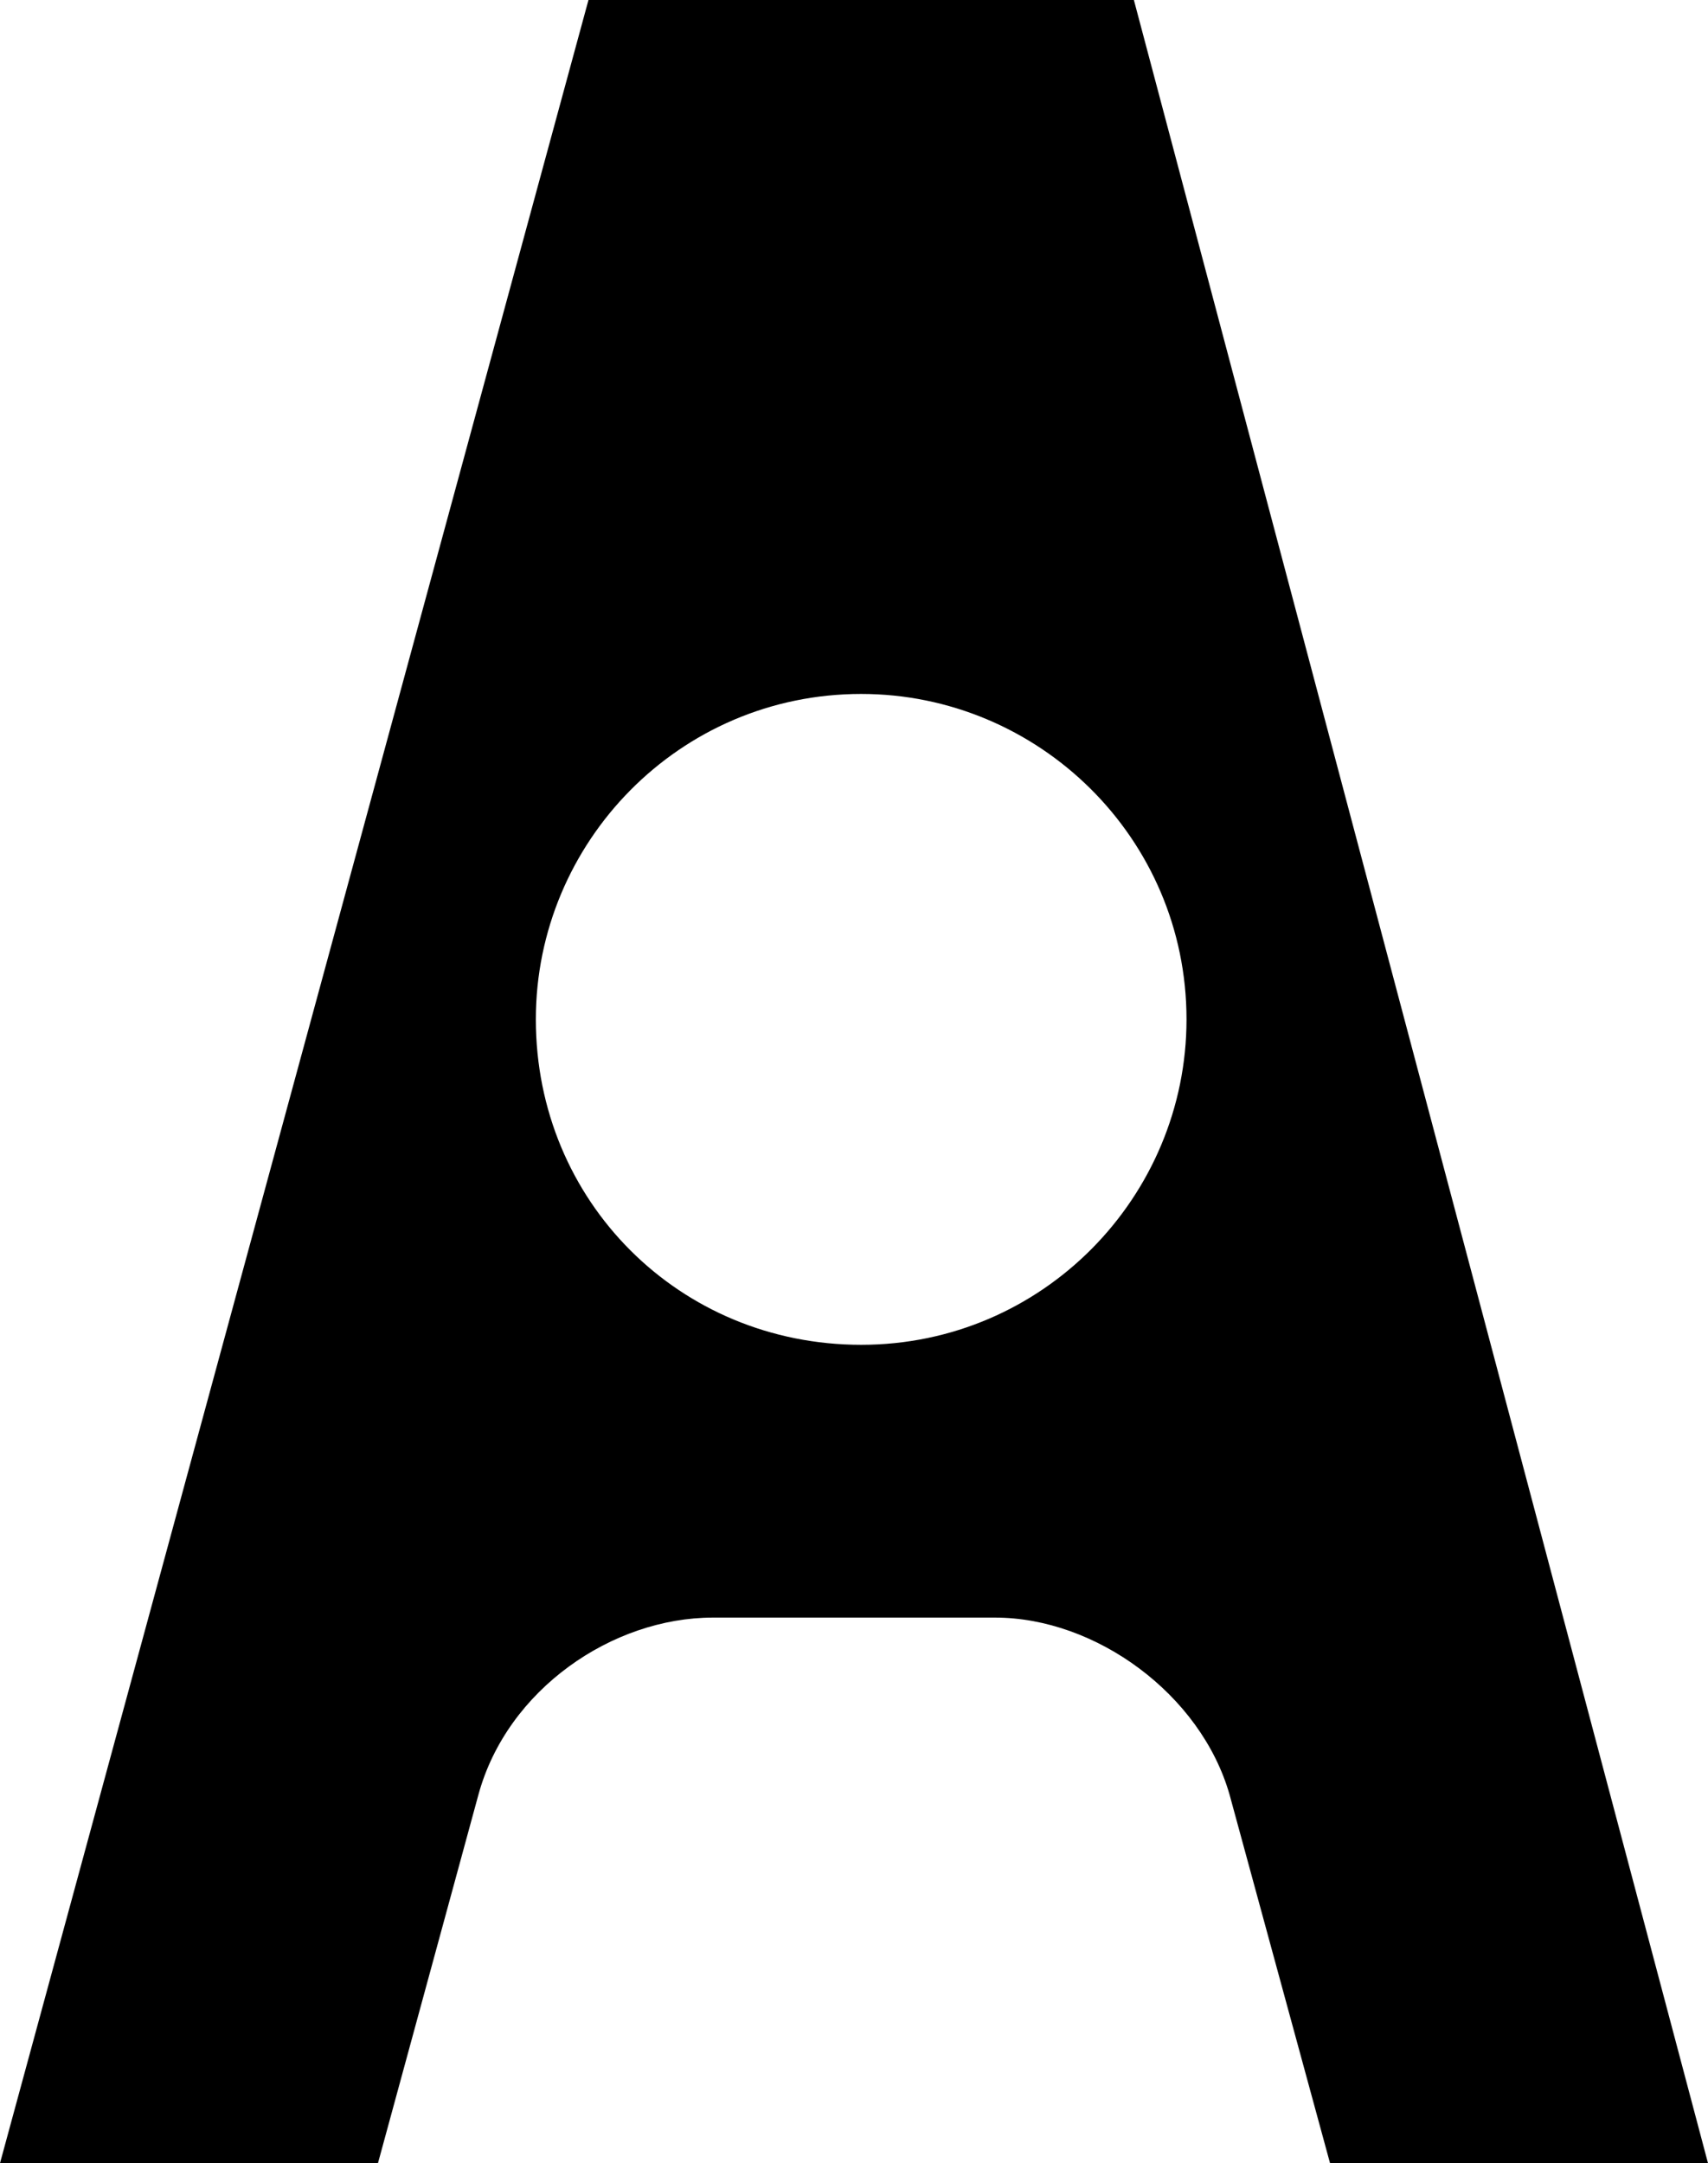 <?xml version="1.0" encoding="utf-8"?>
<!-- Generator: Adobe Illustrator 27.1.1, SVG Export Plug-In . SVG Version: 6.00 Build 0)  -->
<svg version="1.1" id="Calque_1" xmlns="http://www.w3.org/2000/svg" xmlns:xlink="http://www.w3.org/1999/xlink" x="0px" y="0px"
	 viewBox="0 0 35.7 45.2" style="enable-background:new 0 0 35.7 45.2;" xml:space="preserve">
<path d="M11.2,21.3c0-3.7,3-6.8,6.8-6.8c3.7,0,6.8,3,6.8,6.8c0,3.7-3,6.8-6.8,6.8C14.2,28.1,11.2,25.1,11.2,21.3 M0,45.2h7.9
	l2.1-7.7c0.6-2.2,2.8-3.7,4.9-3.7h5.9c2.1,0,4.3,1.6,4.9,3.7l2.1,7.7h7.9L23.7,0H12.3L0,45.2z"/>
</svg>
